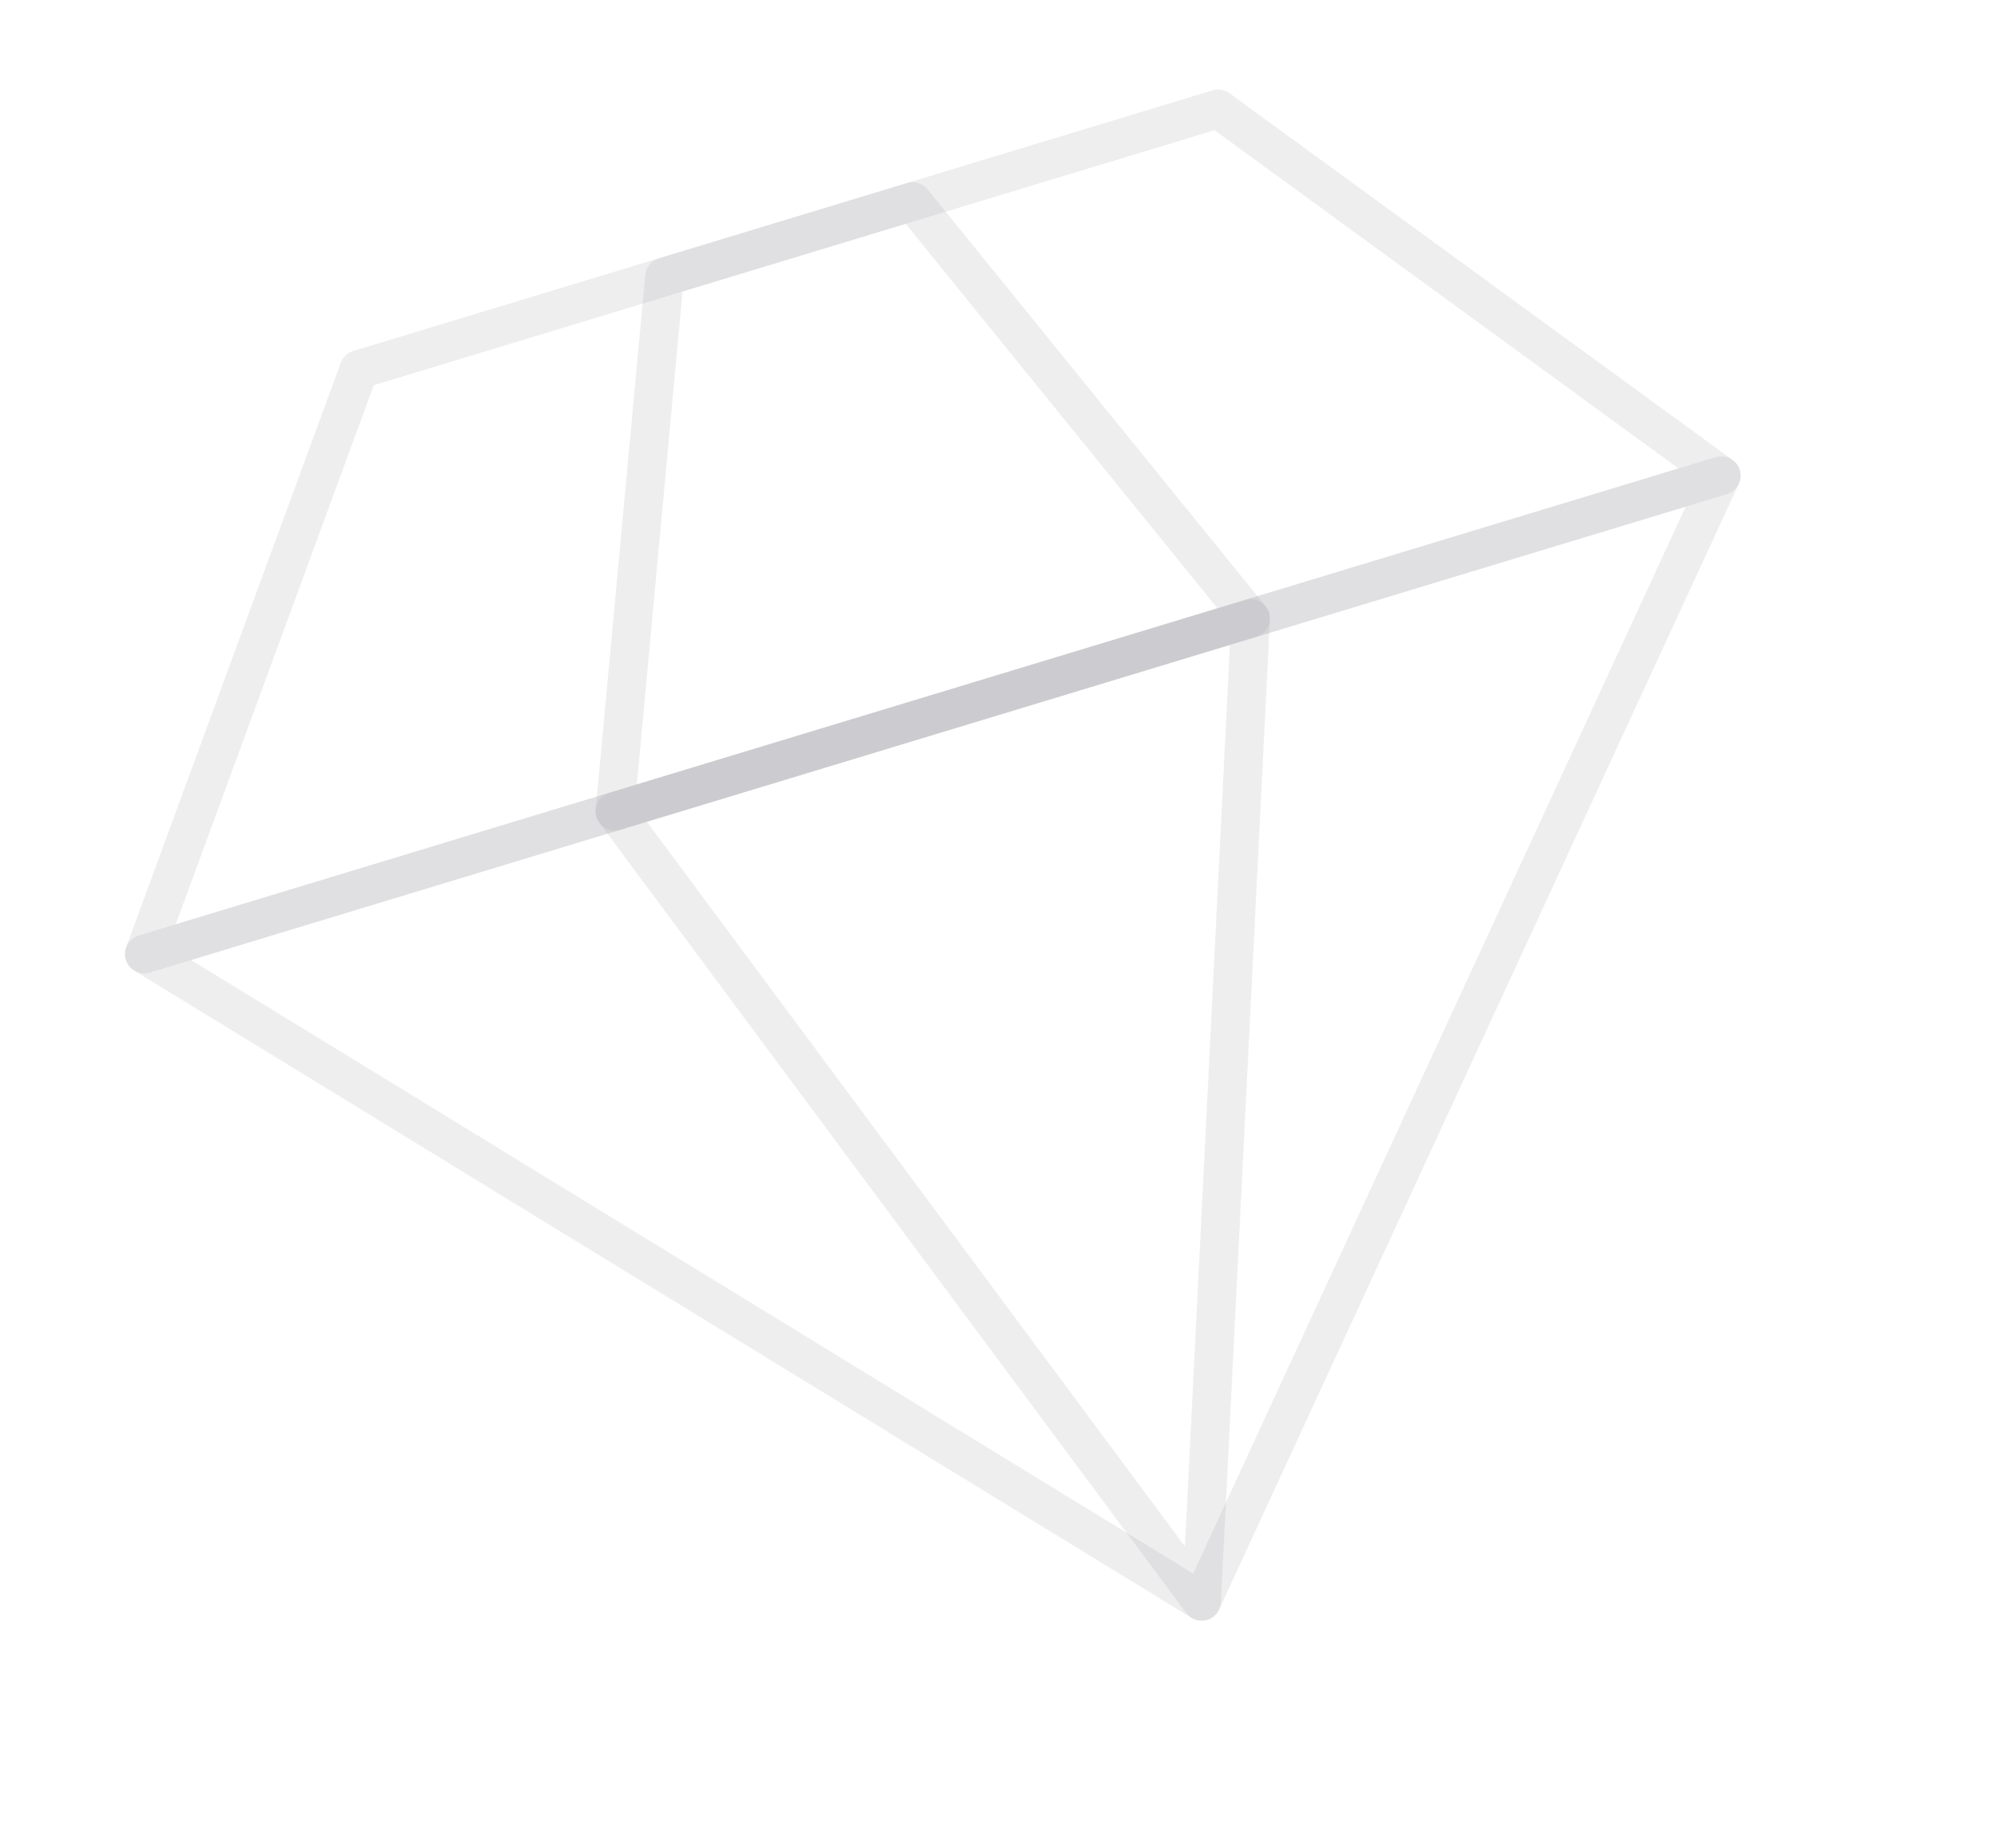 <svg xmlns="http://www.w3.org/2000/svg" fill="none" viewBox="0 0 180 167" height="167" width="180">
<path stroke-linejoin="round" stroke-linecap="round" stroke-width="3.495" stroke-opacity="0.2" stroke="#ABADB0" d="M108.579 144.683L13.034 86.197L155.538 42.977L108.579 144.683Z"></path>
<path stroke-linejoin="round" stroke-linecap="round" stroke-width="3.495" stroke-opacity="0.2" stroke="#ABADB0" d="M155.538 42.977L13.035 86.197L32.434 33.383L110.07 9.837L155.538 42.977Z"></path>
<path stroke-linejoin="round" stroke-linecap="round" stroke-width="3.495" stroke-opacity="0.2" stroke="#ABADB0" d="M108.579 144.683L55.566 73.297L113.005 55.877L108.579 144.683Z"></path>
<path stroke-linejoin="round" stroke-linecap="round" stroke-width="3.495" stroke-opacity="0.2" stroke="#ABADB0" d="M113.006 55.876L55.567 73.297L60.045 25.009L82.458 18.211L113.006 55.876Z"></path>
</svg>
